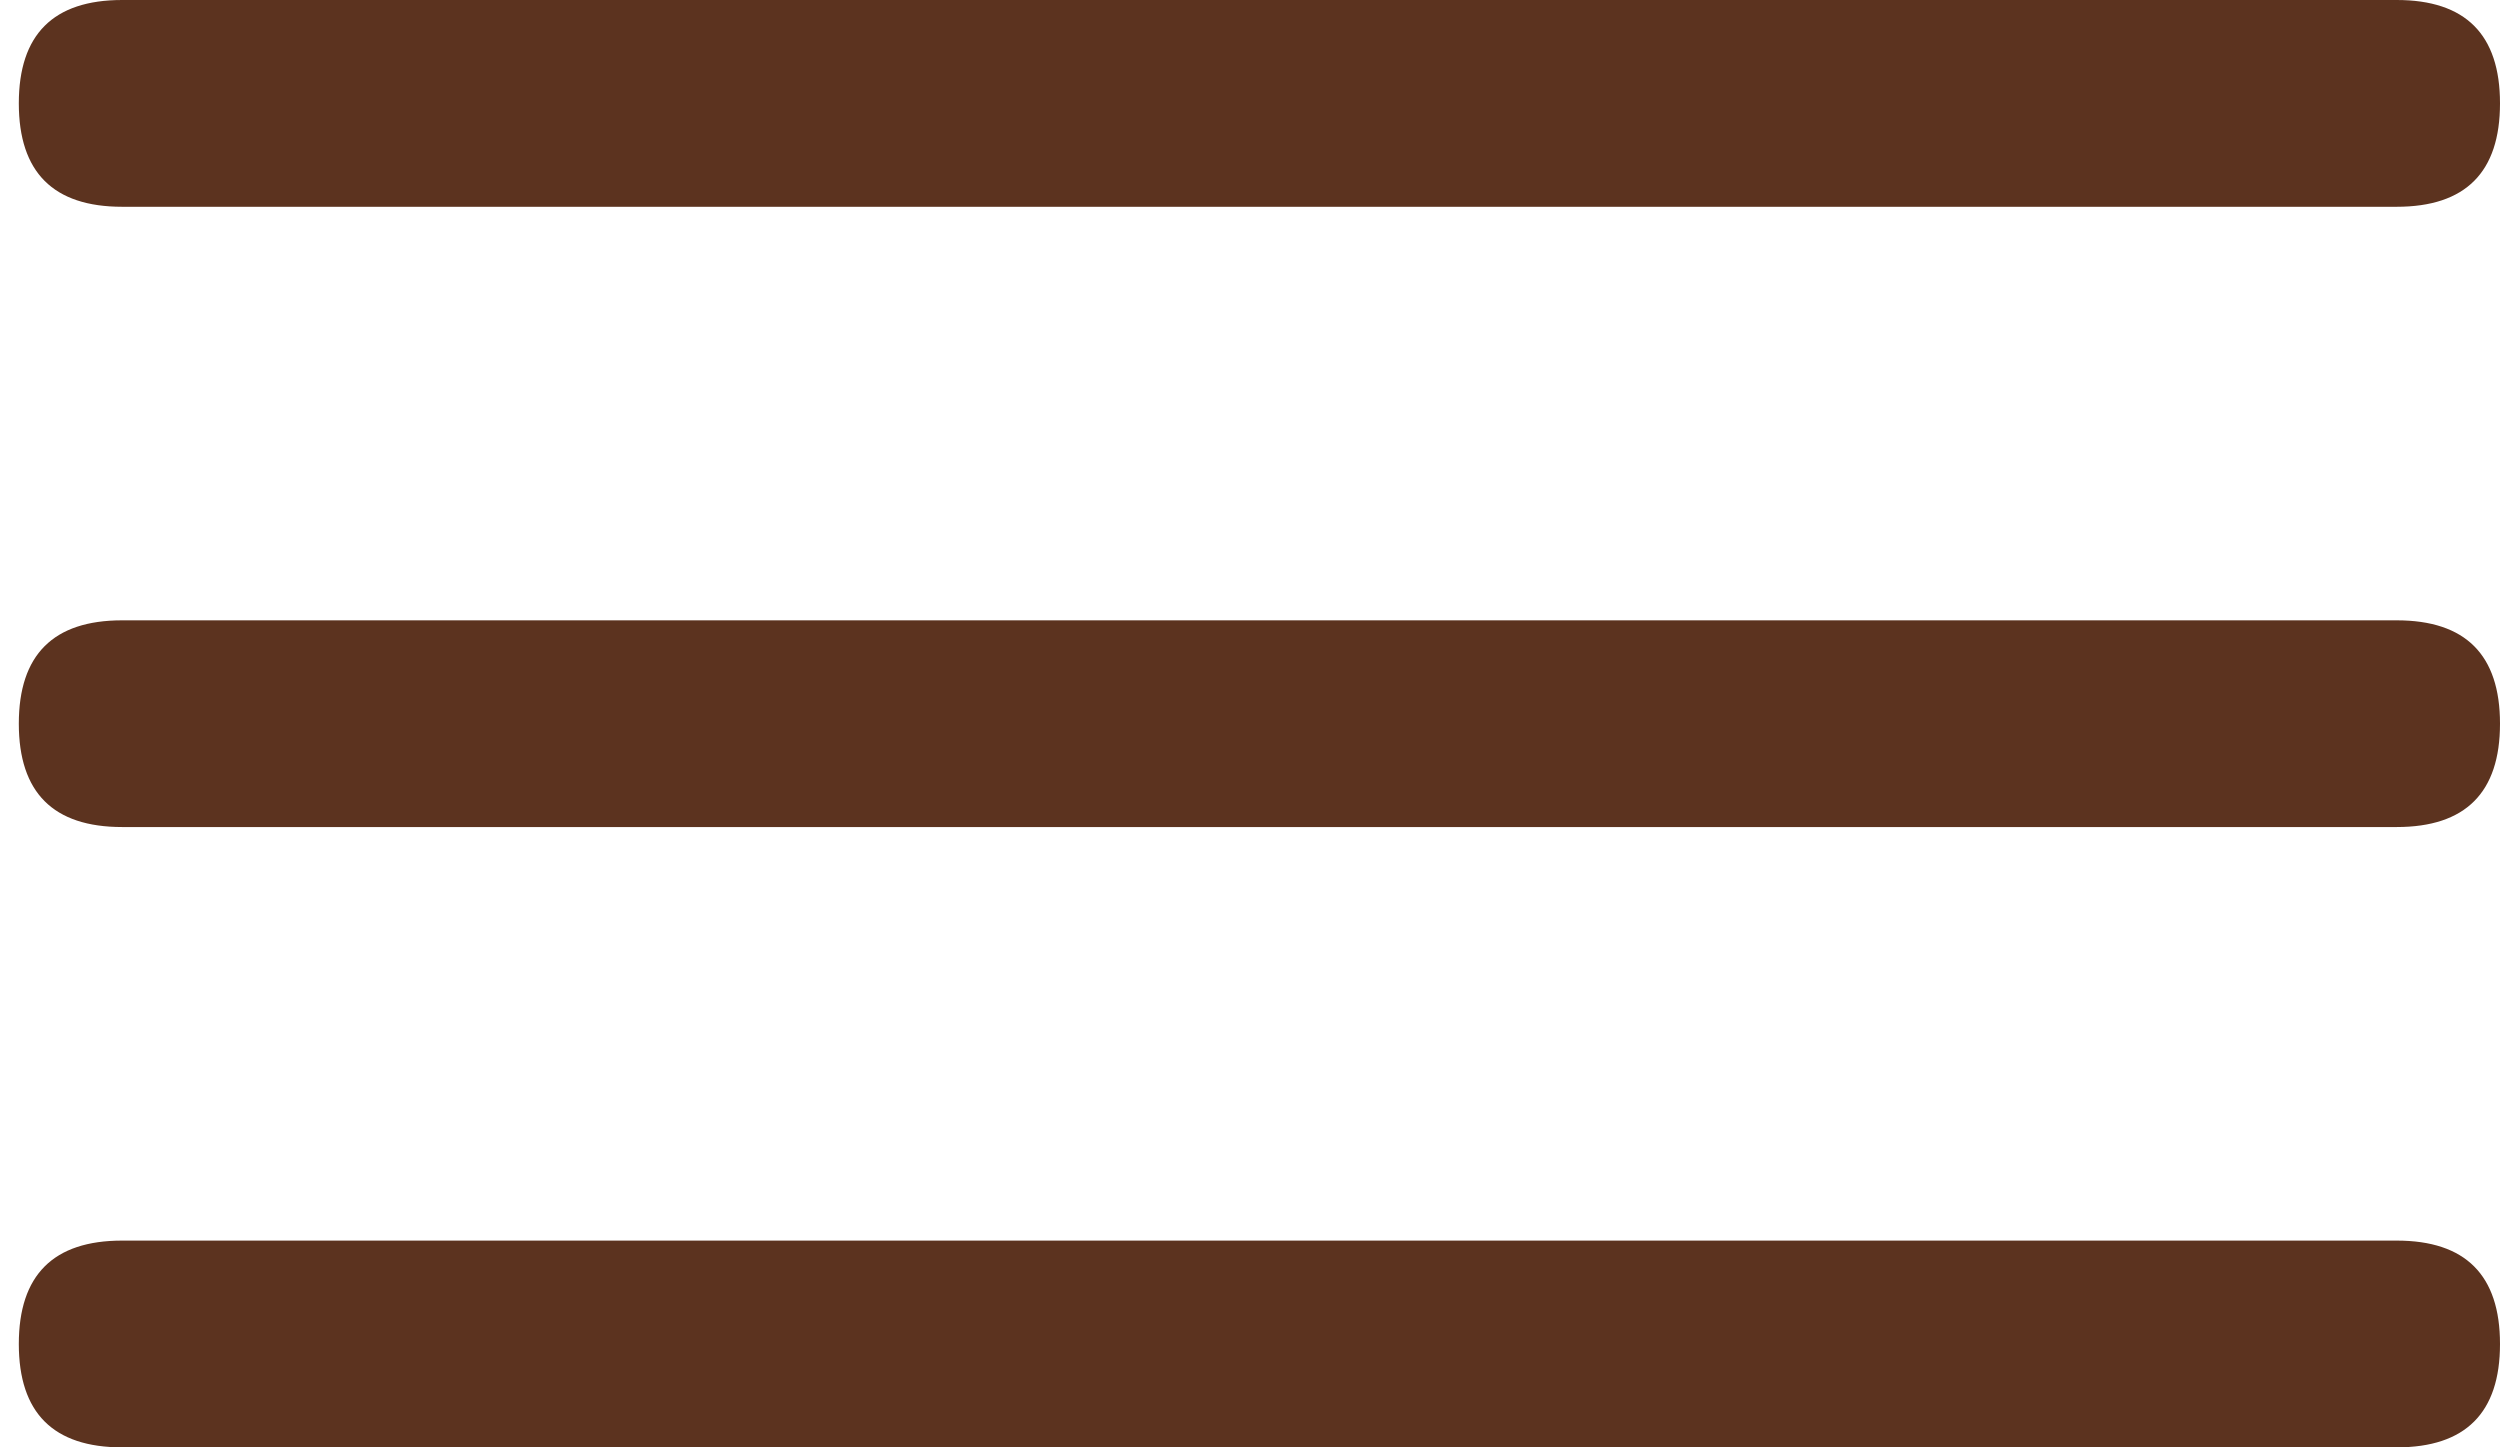 <?xml version="1.0" encoding="UTF-8"?>
<svg width="38px" height="22px" viewBox="0 0 38 22" version="1.1" xmlns="http://www.w3.org/2000/svg" xmlns:xlink="http://www.w3.org/1999/xlink">
    <title>F42F3F91-0AD0-4BD6-9603-CD7BB21BD884</title>
    <g id="desktop" stroke="none" stroke-width="1" fill="none" fill-rule="evenodd">
        <g id="home" transform="translate(-1360, -34)" fill="#5C331F">
            <path d="M1396.429,37.143 L1361.857,37.143 C1360.81,37.143 1360.286,36.619 1360.286,35.571 C1360.286,34.524 1360.81,34 1361.857,34 L1396.429,34 C1397.476,34 1398,34.524 1398,35.571 C1398,36.619 1397.476,37.143 1396.429,37.143 Z M1396.429,46.571 L1361.857,46.571 C1360.81,46.571 1360.286,46.048 1360.286,45 C1360.286,43.952 1360.81,43.429 1361.857,43.429 L1396.429,43.429 C1397.476,43.429 1398,43.952 1398,45 C1398,46.048 1397.476,46.571 1396.429,46.571 Z M1396.429,56 L1361.857,56 C1360.81,56 1360.286,55.476 1360.286,54.429 C1360.286,53.381 1360.81,52.857 1361.857,52.857 L1396.429,52.857 C1397.476,52.857 1398,53.381 1398,54.429 C1398,55.476 1397.476,56 1396.429,56 Z" id="Fill-1"></path>
        </g>
    </g>
</svg>